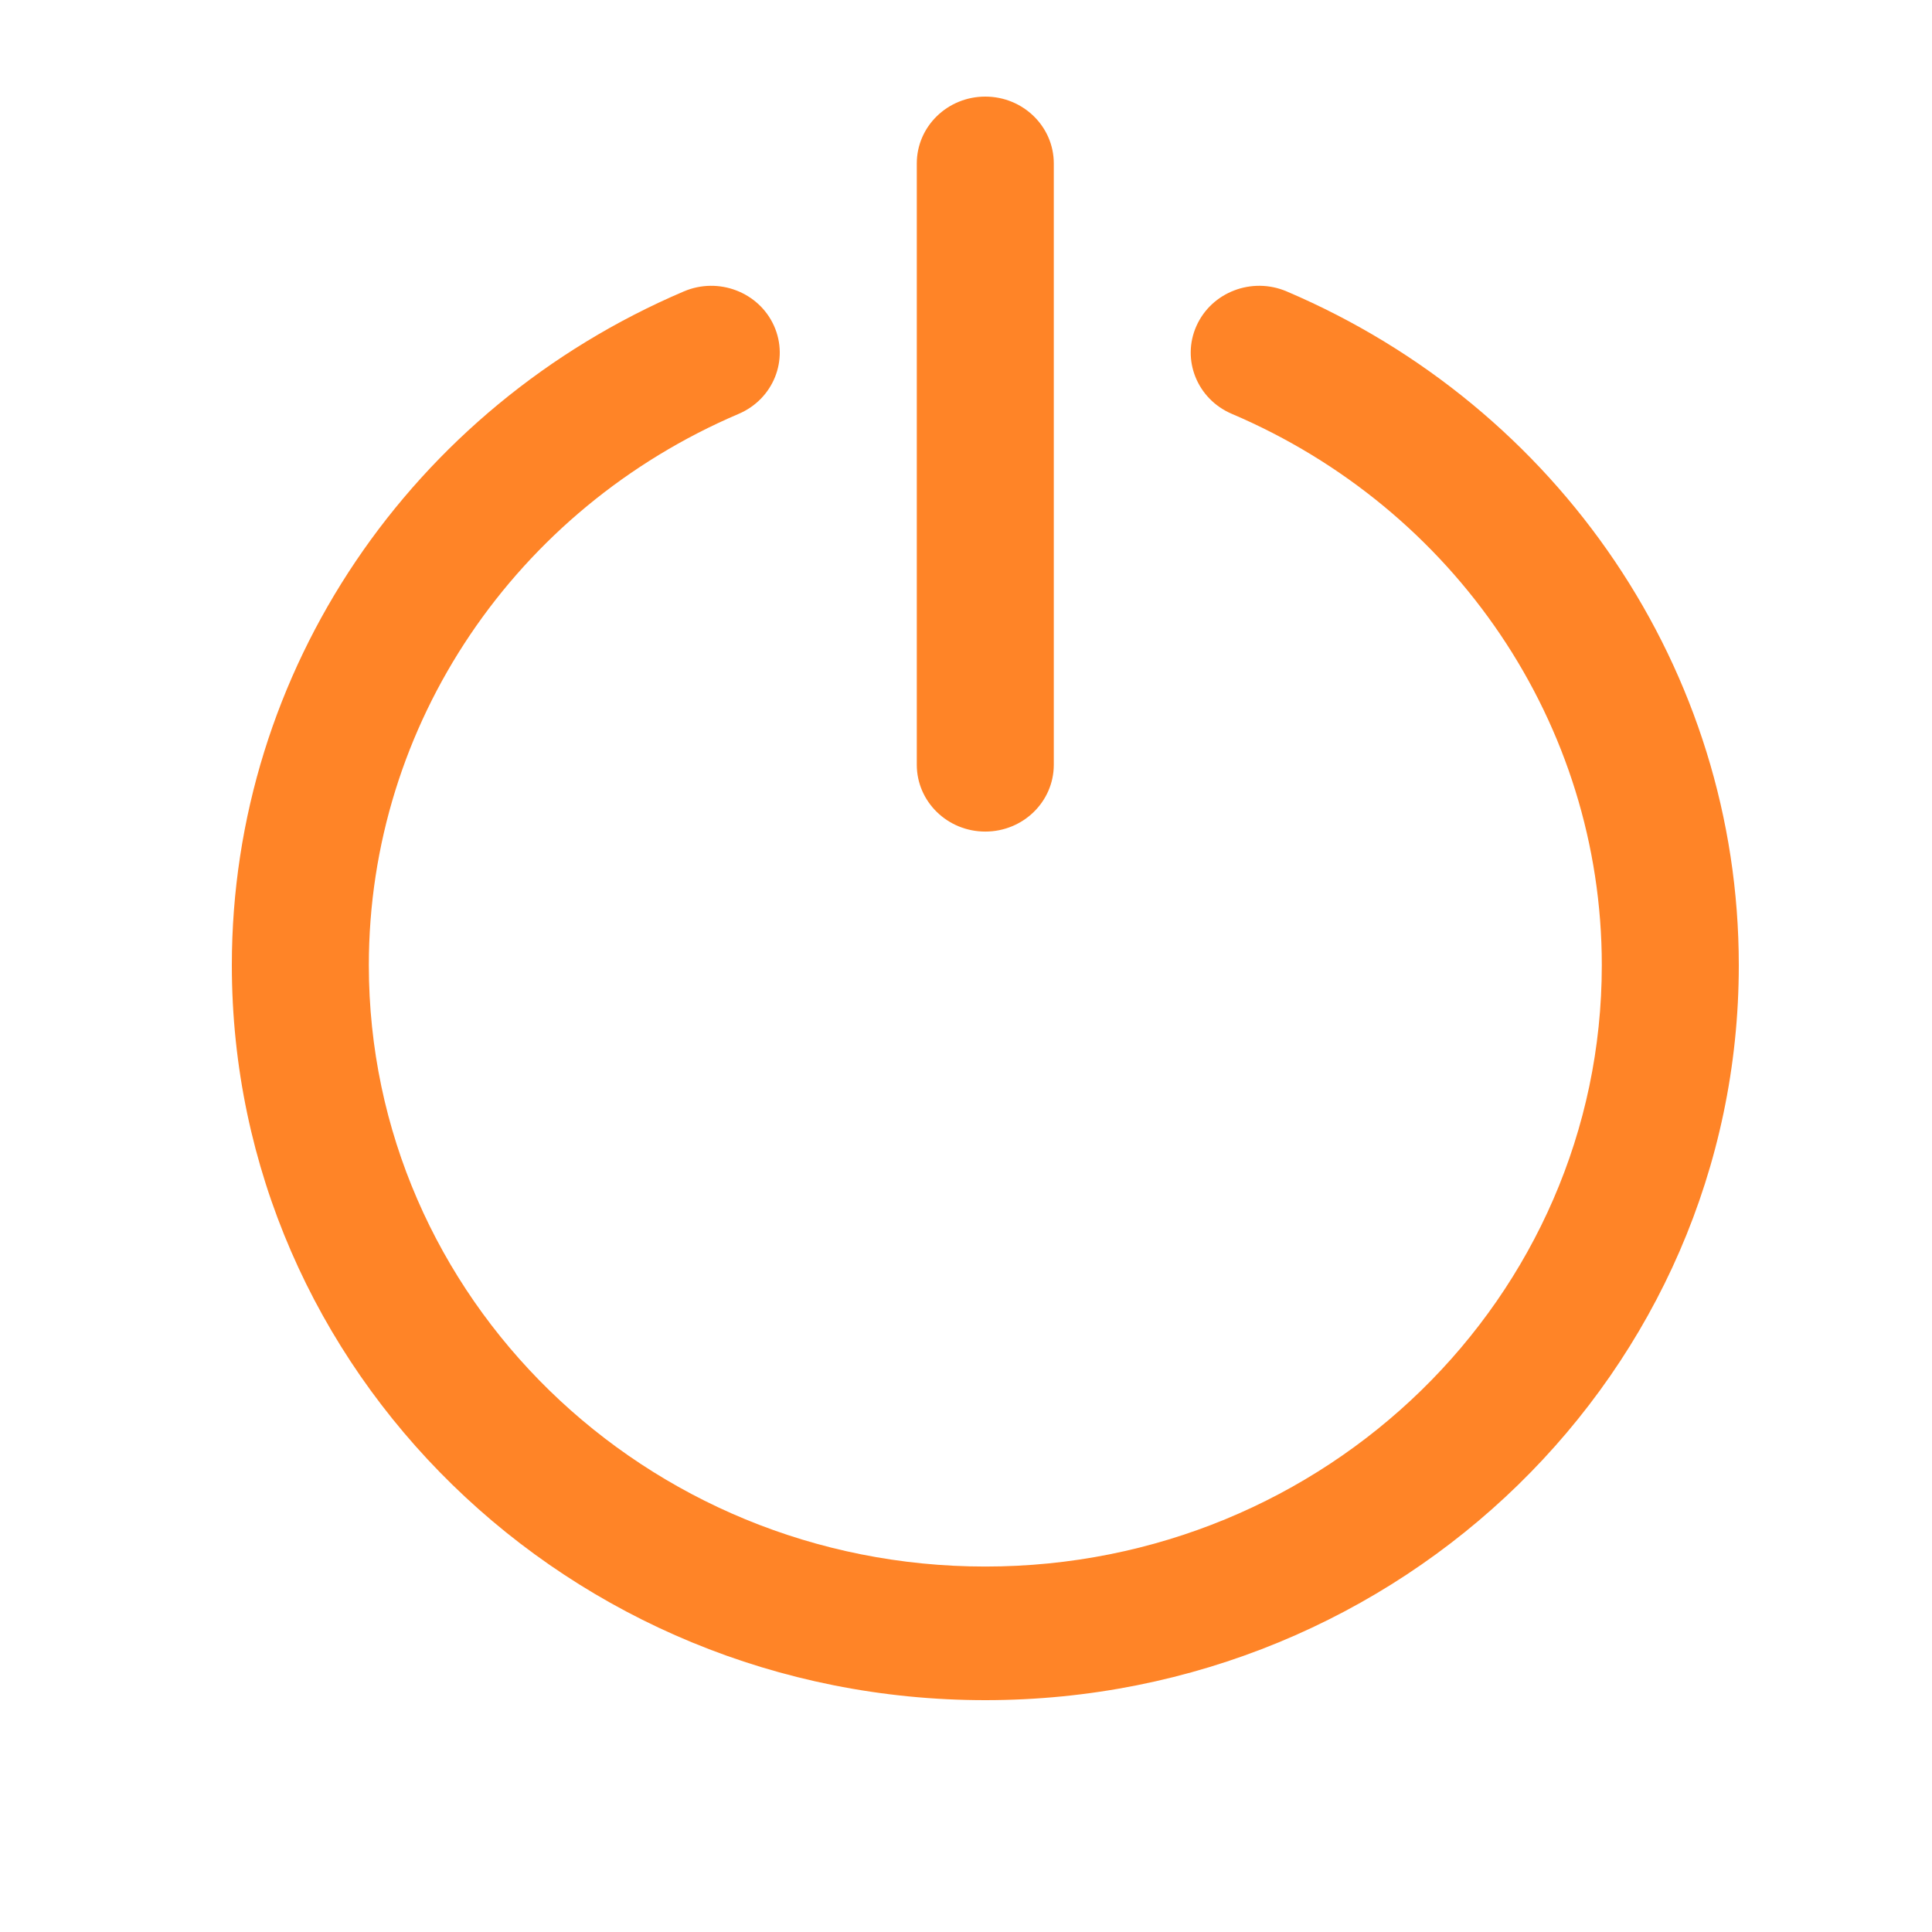 <svg width="100" height="100" viewBox="0 0 100 100" fill="none" xmlns="http://www.w3.org/2000/svg">
<path d="M66.597 15.083C64.803 14.318 62.713 15.117 61.929 16.867C61.145 18.618 61.964 20.657 63.759 21.421C75.295 26.337 82.909 37.466 82.909 49.958C82.909 67.148 68.621 81.084 51 81.084C33.376 81.084 19.091 67.149 19.091 49.958C19.091 37.469 26.702 26.34 38.235 21.421C40.029 20.656 40.847 18.616 40.063 16.866C39.278 15.117 37.188 14.318 35.394 15.084C21.303 21.094 12 34.696 12 49.958C12 70.969 29.46 88 51 88C72.537 88 90 70.968 90 49.958C90 34.692 80.694 21.09 66.597 15.083Z" fill="#FF8427"/>
<path d="M50.998 43.042C52.956 43.042 54.544 41.494 54.544 39.584V8.458C54.544 6.548 52.956 5 50.998 5C49.04 5 47.453 6.548 47.453 8.458V39.584C47.453 41.493 49.04 43.042 50.998 43.042Z" fill="#FF8427"/>
</svg>
